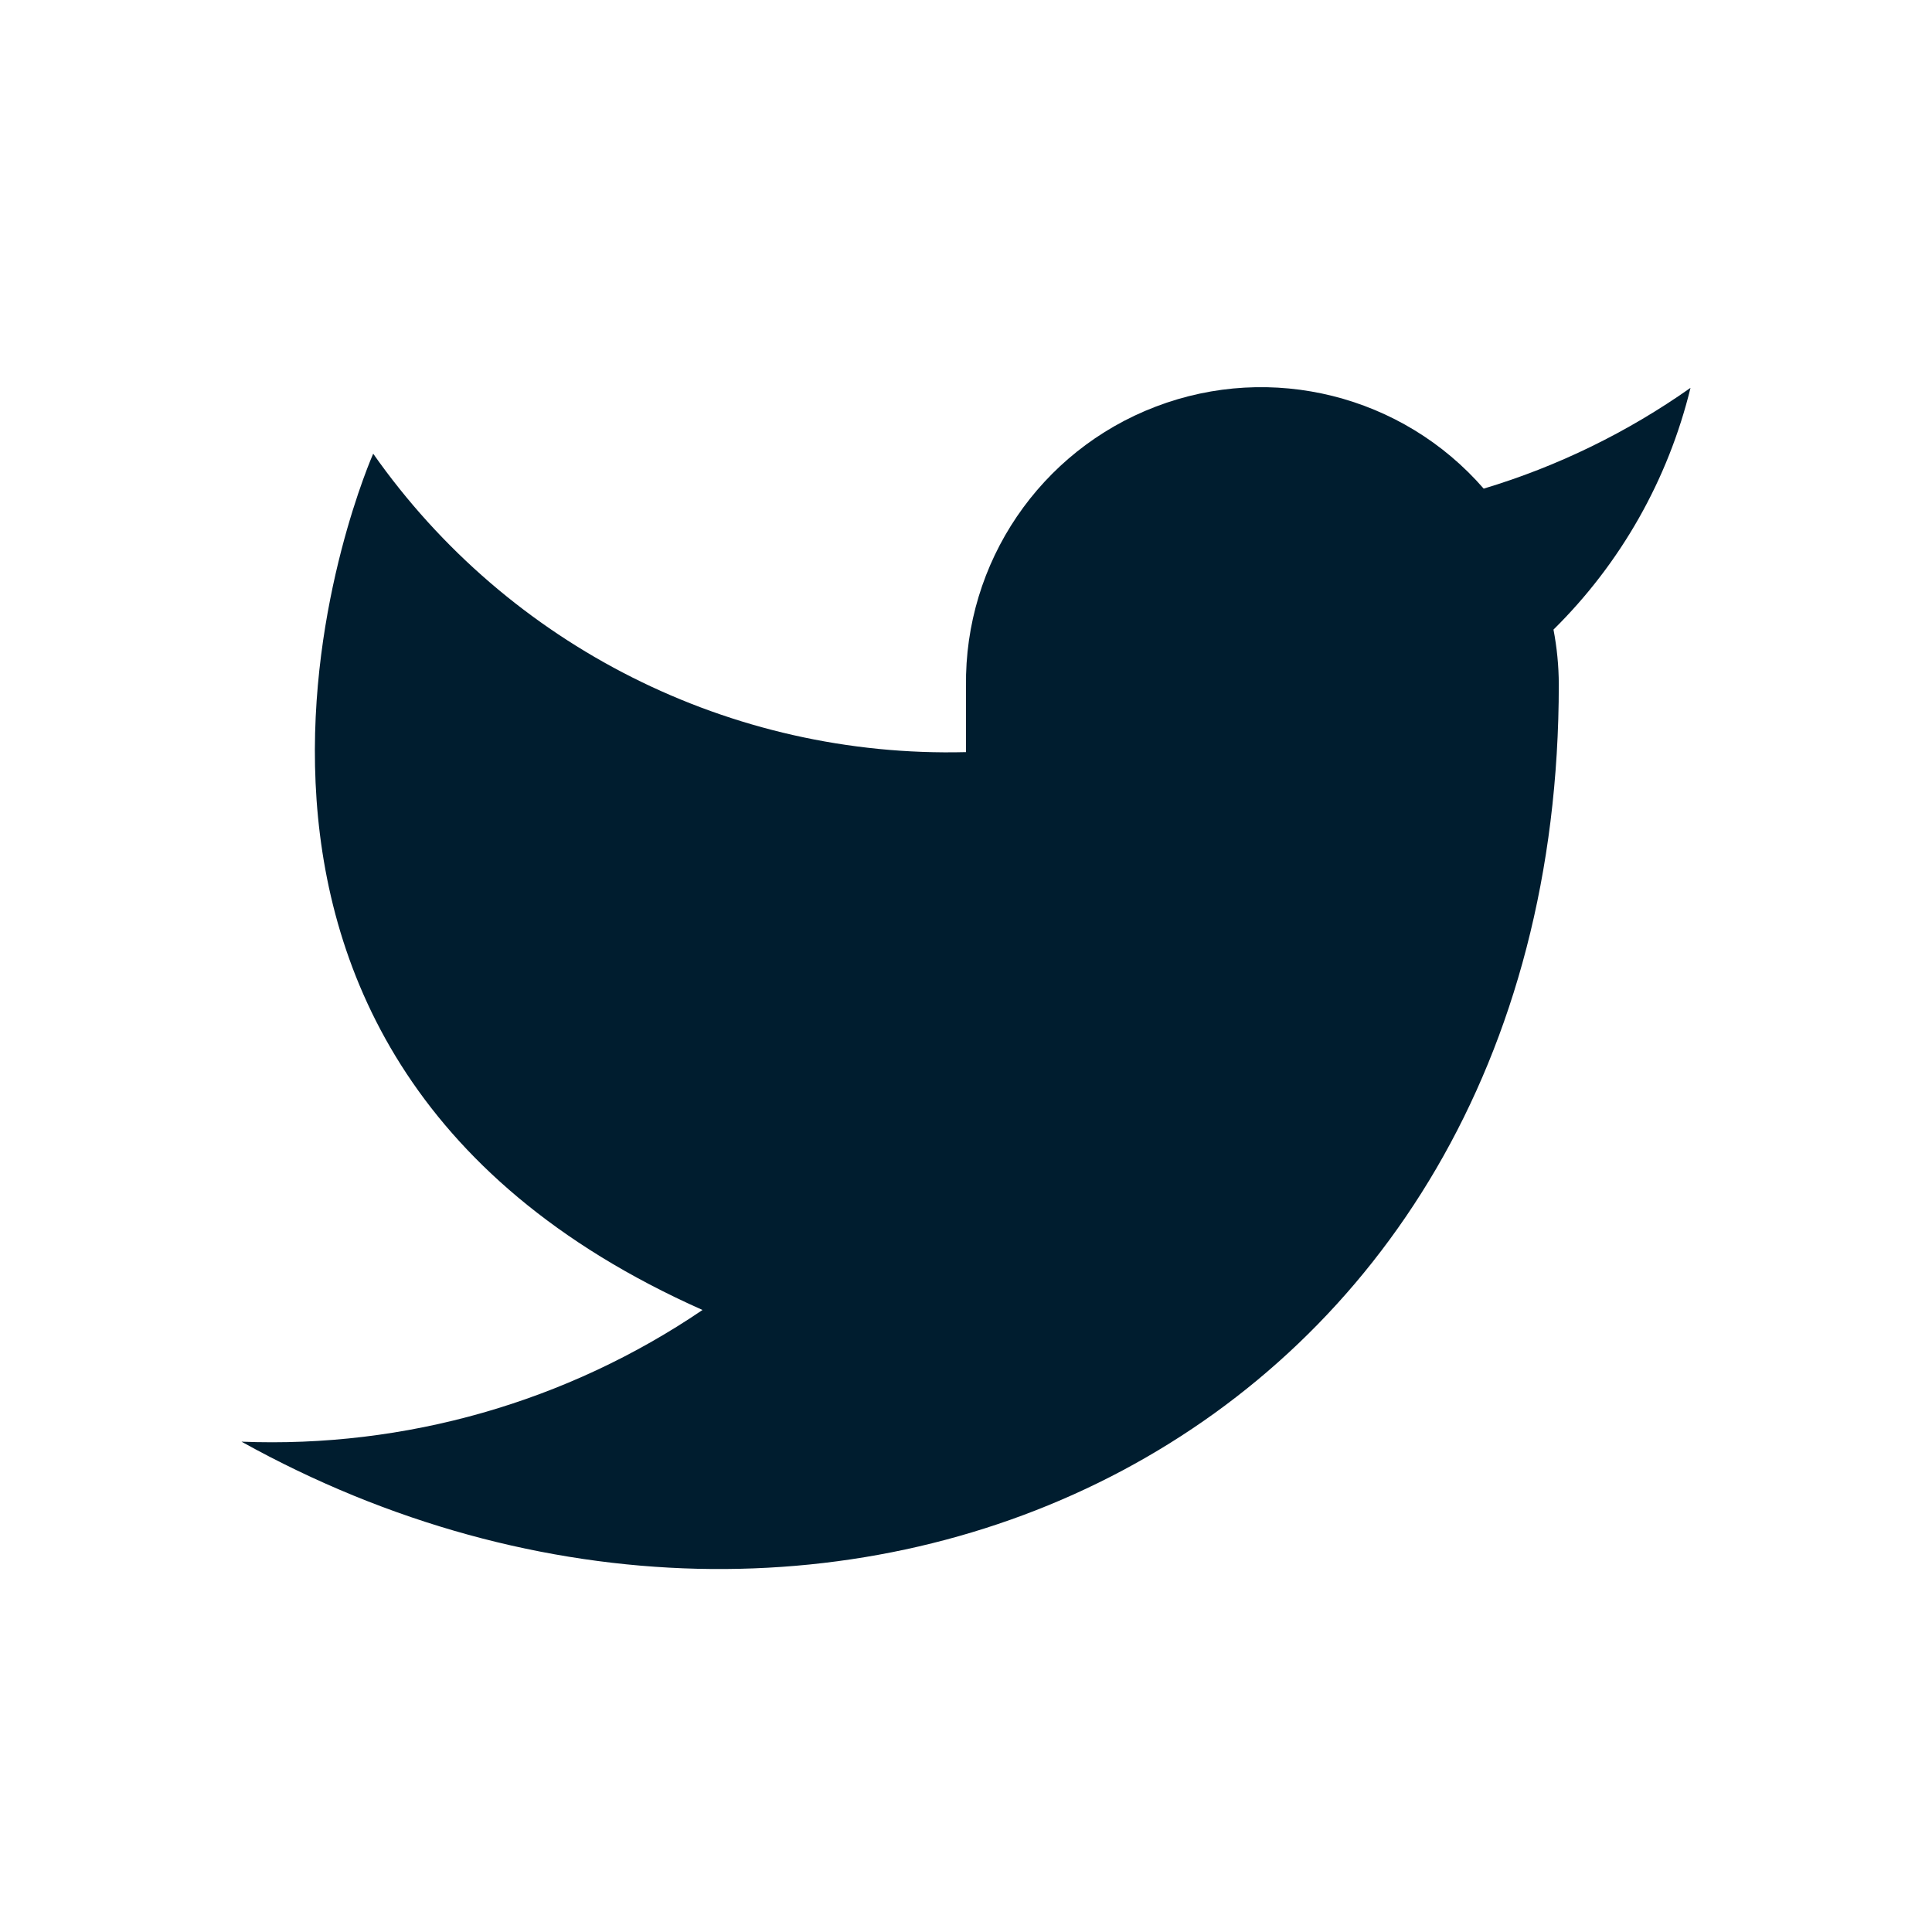 <svg xmlns="http://www.w3.org/2000/svg" width="24" height="24" viewBox="0 0 24 24">
  <path fill="#001D2F" fill-rule="evenodd" d="M21,4.818 C20.216,5.371 19.349,5.794 18.431,6.07 C17.422,4.909 15.795,4.502 14.358,5.051 C12.921,5.599 11.979,6.987 12,8.525 L12,9.343 C9.08,9.418 6.315,8.027 4.636,5.636 C4.636,5.636 1.364,13 8.727,16.273 C7.042,17.417 5.035,17.99 3,17.909 C10.364,22 19.364,17.909 19.364,8.5 C19.363,8.272 19.341,8.045 19.298,7.821 C20.133,6.997 20.722,5.958 21,4.818 Z"/>
</svg>
